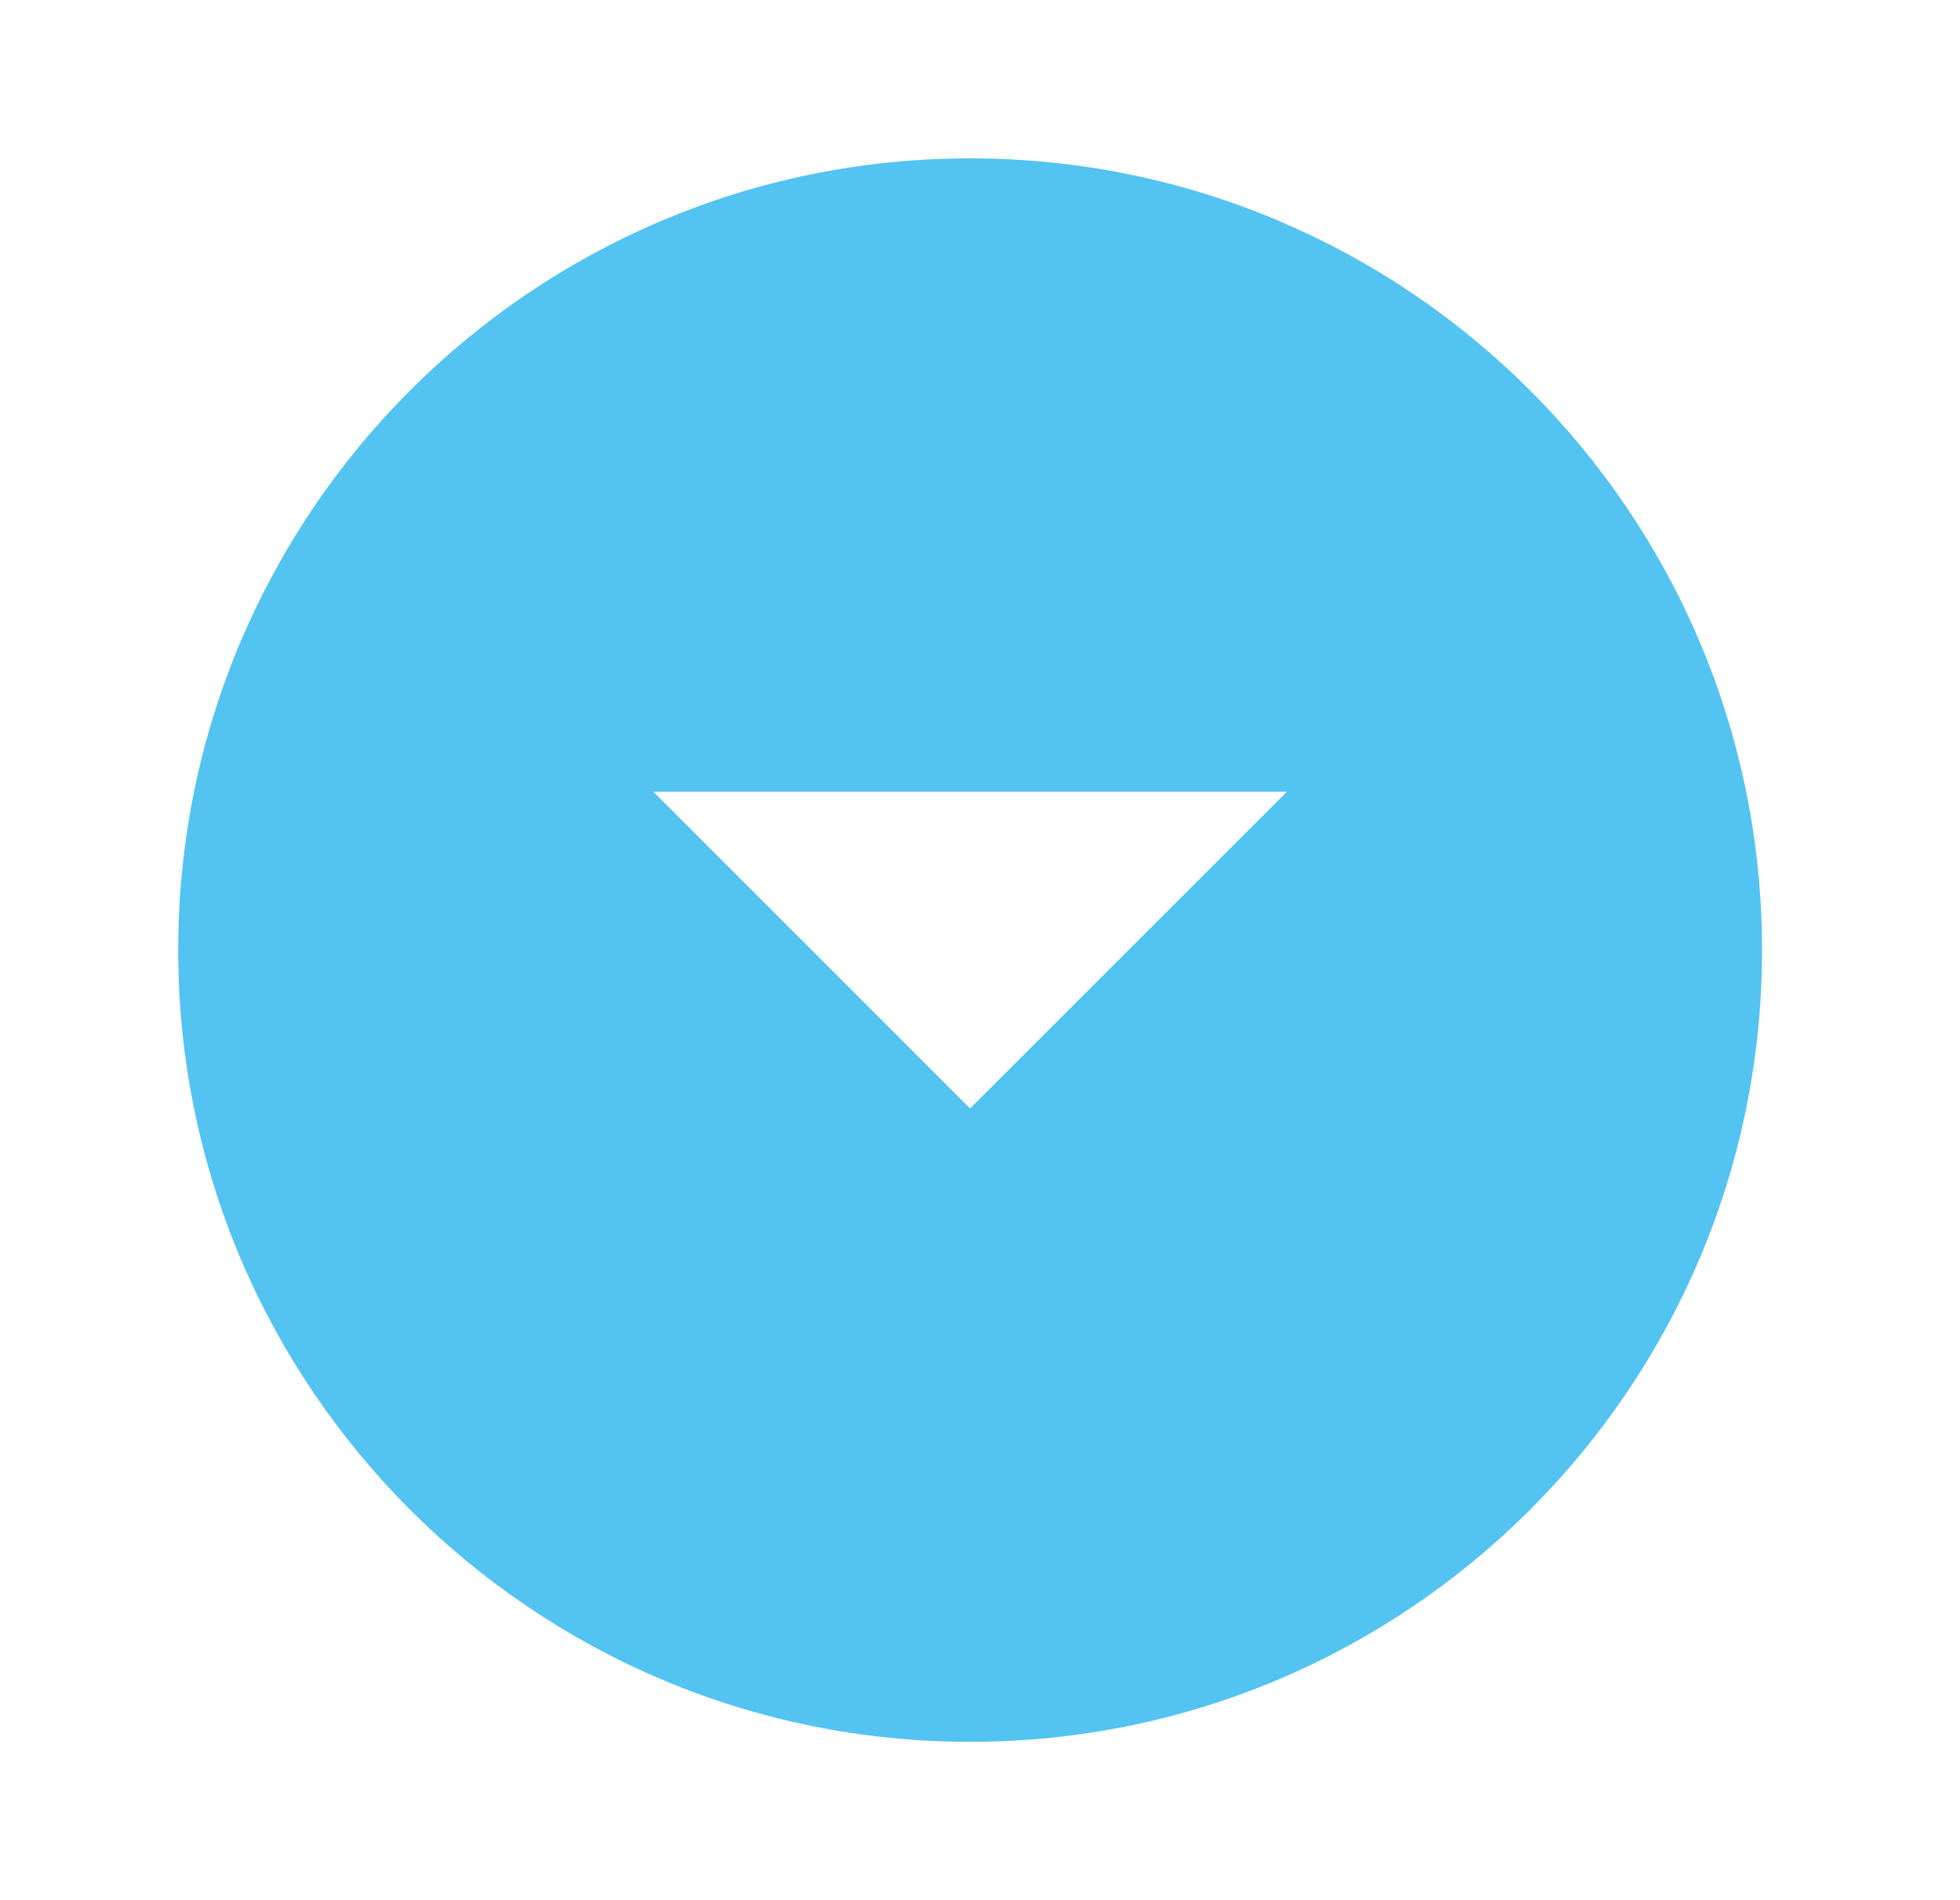 <svg width="33" height="32" viewBox="0 0 33 32" fill="none" xmlns="http://www.w3.org/2000/svg">
<g clip-path="url(#clip0_244_190)">
<path d="M16.333 2.667C8.973 2.667 3 8.64 3 16C3 23.36 8.973 29.333 16.333 29.333C23.693 29.333 29.667 23.36 29.667 16C29.667 8.64 23.693 2.667 16.333 2.667ZM16.333 18.667L11 13.333H21.667L16.333 18.667Z" fill="#53C3F2"/>
</g>
<defs>
<clipPath id="clip0_244_190">
<rect width="32" height="32" fill="white" transform="translate(0.333)"/>
</clipPath>
</defs>
</svg>
